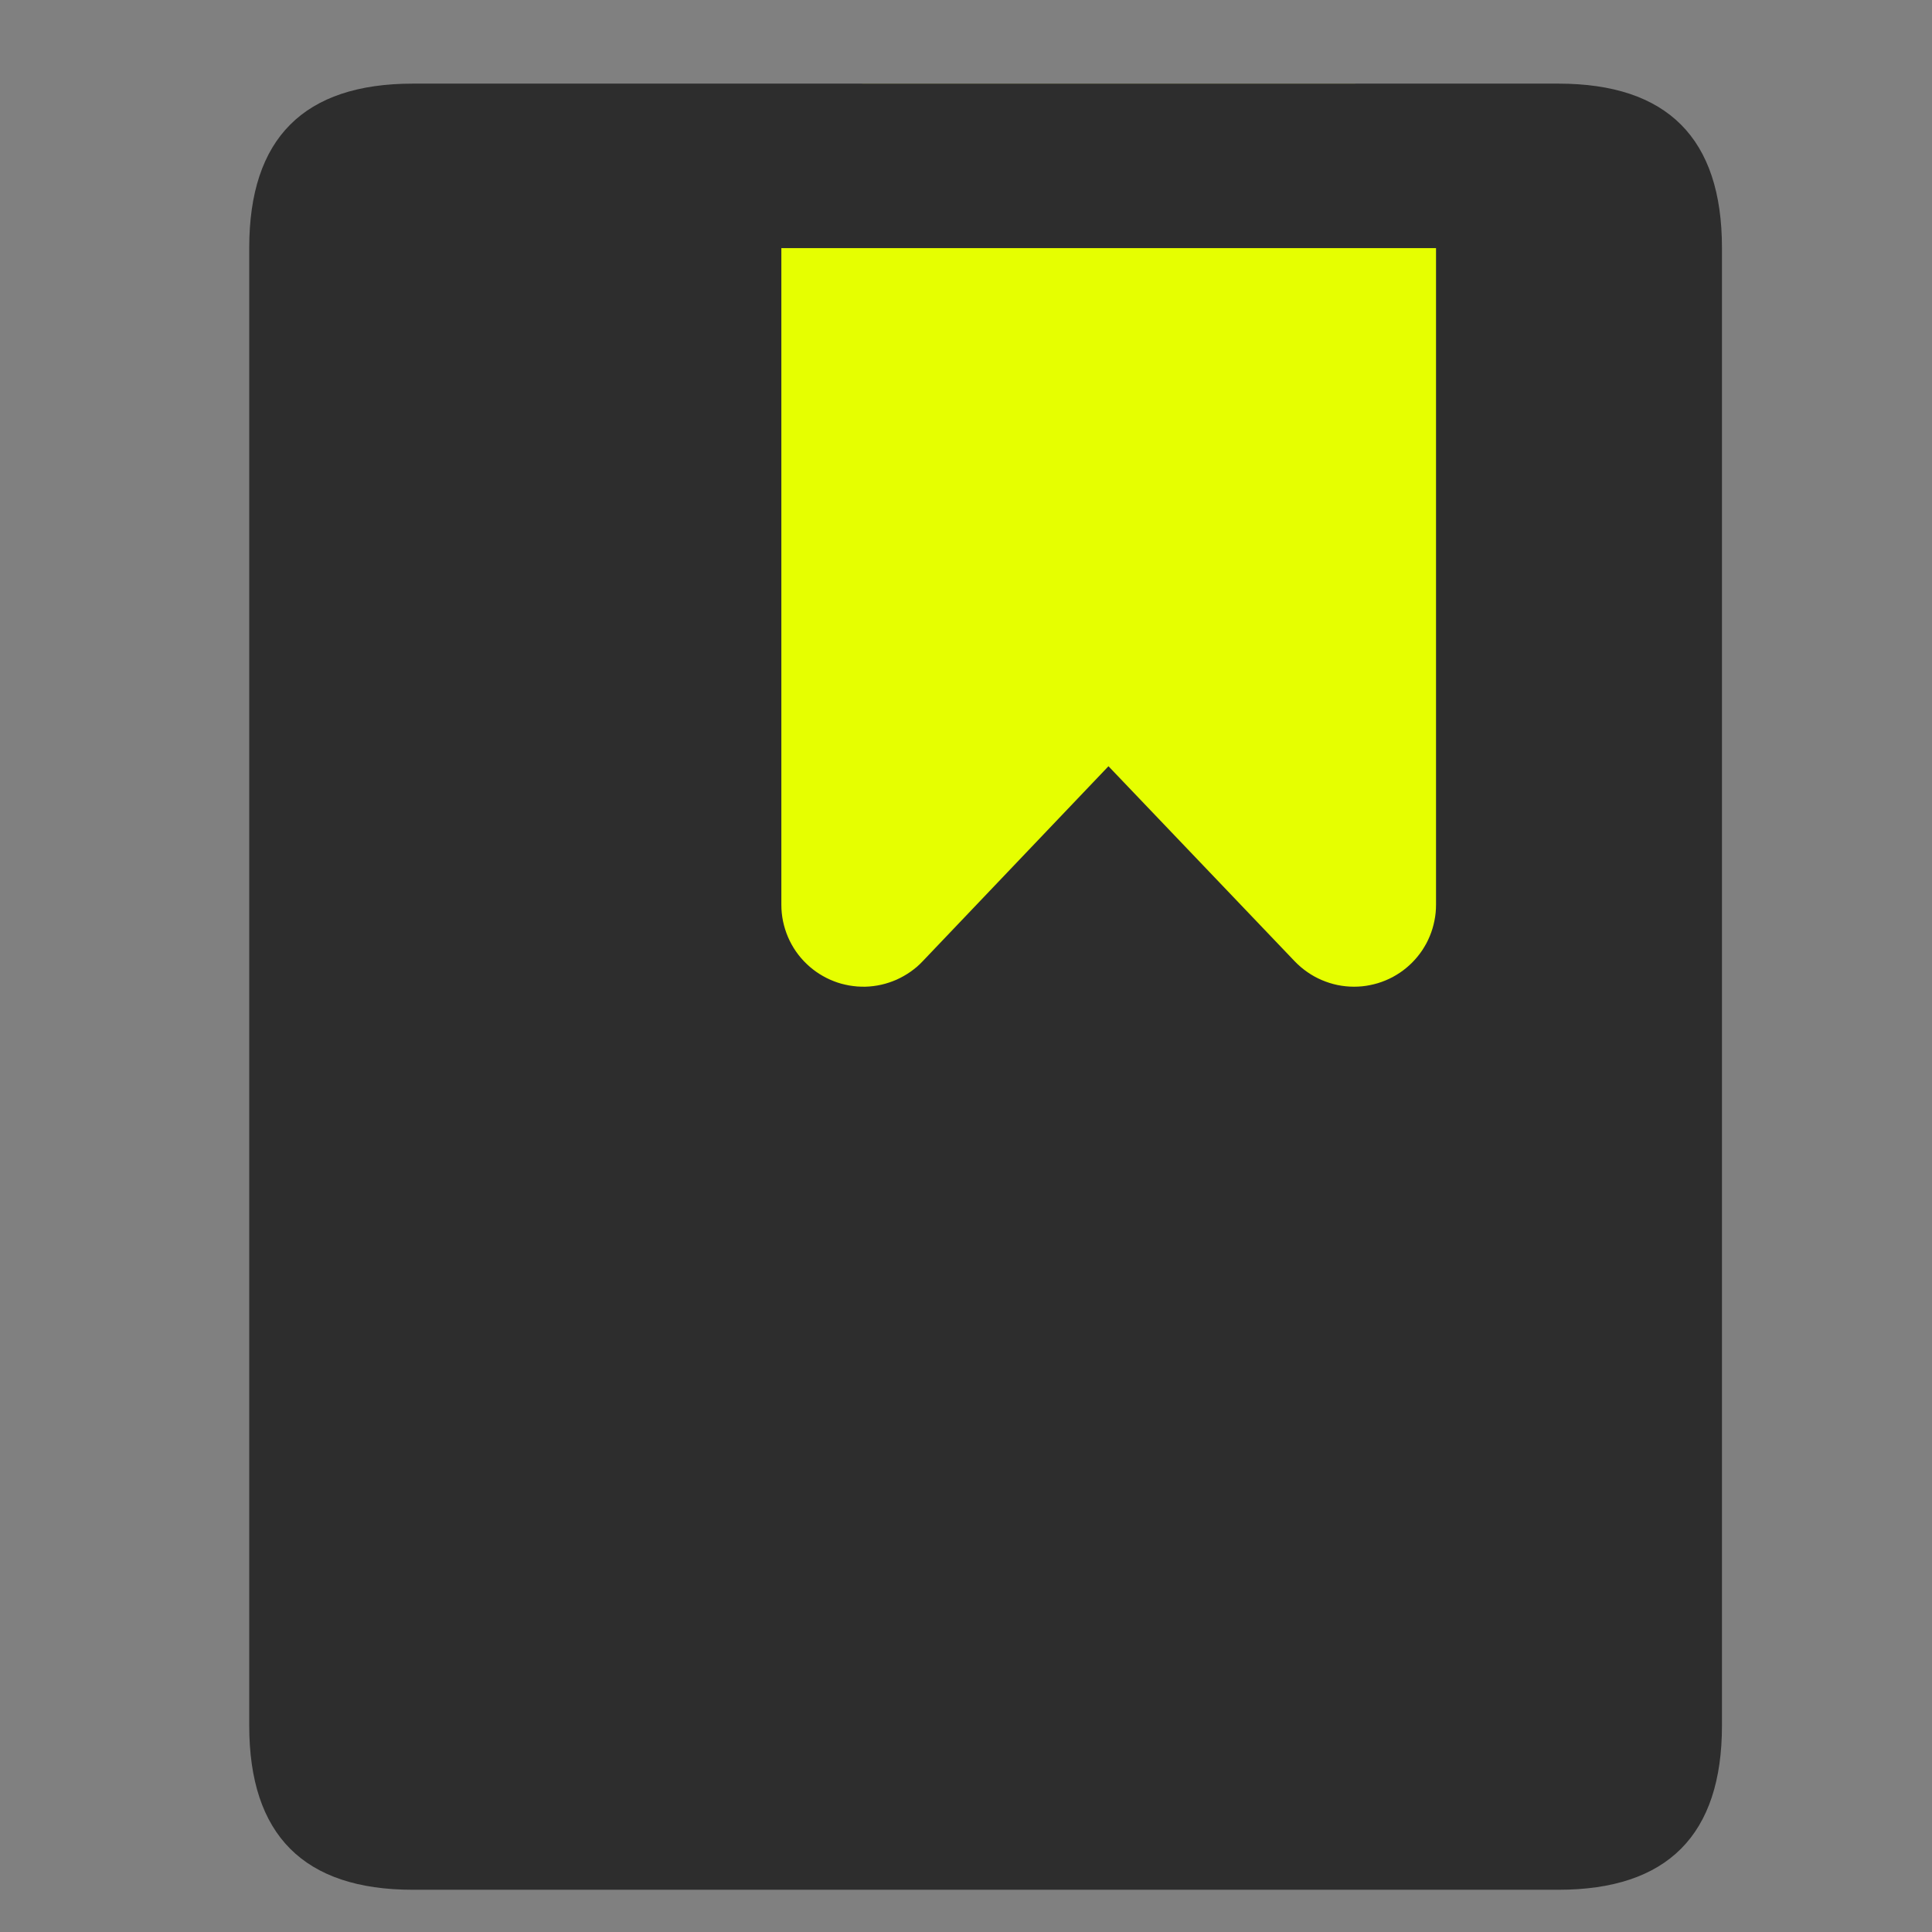 <svg xmlns="http://www.w3.org/2000/svg" xmlns:xlink="http://www.w3.org/1999/xlink" fill="none" version="1.1" width="35" height="35" viewBox="0 0 35 35"><rect x="0" y="0" width="35" height="35" fill="#808080" stroke="none"/><defs><clipPath id="master_svg0_1_166"><rect x="0" y="0" width="35" height="35" rx="0"/></clipPath></defs><g clip-path="url(#master_svg0_1_166)"><g><g><path d="M7.48,32.75C6.66,32.75,6,32.08,6,31.26L6,4.49C6,3.67,6.66,3,7.48,3L28.23,3C29.05,3,29.71,3.67,29.71,4.49L29.71,31.26C29.71,32.08,29.05,32.75,28.23,32.75L7.48,32.75Z" fill="#2D2D2D" fill-opacity="1" style="mix-blend-mode:passthrough"/></g><g><path d="M7.48,34.235L28.23,34.235Q31.195,34.235,31.195,31.26L31.195,4.49Q31.195,1.515,28.23,1.515L7.48,1.515Q4.515,1.515,4.515,4.49L4.515,31.26Q4.515,34.235,7.48,34.235ZM28.225,31.26L28.23,31.265L7.48,31.265L7.485,31.26L7.485,4.49L7.48,4.485L28.23,4.485L28.225,4.49L28.225,31.26Z" fill-rule="evenodd" fill="#2D2D2D" fill-opacity="1" style="mix-blend-mode:passthrough"/></g><g><path d="M15.64,16.39L15.64,3.01L24.53,3.01L24.53,16.39L20.08,11.73L15.64,16.39Z" fill="#E6FF00" fill-opacity="1" style="mix-blend-mode:passthrough"/></g><g><path d="M20.081,13.881L16.715,17.414Q16.665,17.467,16.61,17.515Q16.554,17.562,16.495,17.604Q16.435,17.646,16.371,17.682Q16.308,17.718,16.241,17.748Q16.175,17.777,16.105,17.8Q16.036,17.823,15.965,17.839Q15.894,17.855,15.821,17.864Q15.749,17.873,15.676,17.875Q15.603,17.876,15.53,17.871Q15.457,17.865,15.386,17.853Q15.314,17.84,15.243,17.821Q15.173,17.802,15.105,17.775Q15.037,17.749,14.972,17.716Q14.907,17.683,14.845,17.644Q14.783,17.605,14.726,17.56Q14.668,17.515,14.616,17.465Q14.506,17.361,14.42,17.237Q14.334,17.113,14.275,16.975Q14.216,16.836,14.185,16.688Q14.155,16.541,14.155,16.39L14.155,3.01Q14.155,2.937,14.162,2.864Q14.169,2.792,14.184,2.72Q14.198,2.649,14.219,2.579Q14.24,2.509,14.268,2.442Q14.296,2.374,14.33,2.31Q14.365,2.246,14.405,2.185Q14.446,2.124,14.492,2.068Q14.538,2.012,14.59,1.96Q14.642,1.908,14.698,1.862Q14.754,1.816,14.815,1.775Q14.876,1.735,14.94,1.7Q15.004,1.666,15.072,1.638Q15.139,1.61,15.209,1.589Q15.279,1.568,15.35,1.554Q15.422,1.539,15.494,1.532Q15.567,1.525,15.64,1.525L24.53,1.525Q24.603,1.525,24.676,1.532Q24.748,1.539,24.82,1.554Q24.891,1.568,24.961,1.589Q25.031,1.61,25.098,1.638Q25.166,1.666,25.23,1.7Q25.294,1.735,25.355,1.775Q25.416,1.816,25.472,1.862Q25.528,1.908,25.58,1.96Q25.632,2.012,25.678,2.068Q25.724,2.124,25.765,2.185Q25.805,2.246,25.84,2.31Q25.874,2.374,25.902,2.442Q25.93,2.509,25.951,2.579Q25.972,2.649,25.986,2.72Q26.001,2.792,26.008,2.864Q26.015,2.937,26.015,3.01L26.015,16.39Q26.015,16.463,26.008,16.536Q26.001,16.608,25.986,16.68Q25.972,16.751,25.951,16.821Q25.93,16.891,25.902,16.958Q25.874,17.026,25.84,17.09Q25.805,17.154,25.765,17.215Q25.724,17.276,25.678,17.332Q25.632,17.388,25.58,17.44Q25.528,17.492,25.472,17.538Q25.416,17.584,25.355,17.625Q25.294,17.665,25.23,17.7Q25.166,17.734,25.098,17.762Q25.031,17.79,24.961,17.811Q24.891,17.832,24.82,17.846Q24.748,17.861,24.676,17.868Q24.603,17.875,24.53,17.875Q24.379,17.875,24.232,17.845Q24.084,17.814,23.946,17.755Q23.807,17.696,23.684,17.61Q23.56,17.524,23.456,17.416L20.081,13.881ZM19.054,10.656Q19.029,10.68,19.005,10.706L17.125,12.679L17.125,4.495L23.045,4.495L23.045,12.685L21.154,10.704Q21.104,10.652,21.048,10.604Q20.993,10.557,20.933,10.515Q20.874,10.473,20.81,10.437Q20.746,10.401,20.68,10.371Q20.613,10.342,20.544,10.319Q20.474,10.296,20.403,10.281Q20.332,10.265,20.26,10.256Q20.187,10.247,20.114,10.245Q20.041,10.244,19.969,10.249Q19.896,10.255,19.824,10.267Q19.752,10.28,19.682,10.299Q19.612,10.319,19.543,10.345Q19.475,10.372,19.41,10.405Q19.345,10.437,19.284,10.477Q19.222,10.516,19.165,10.561Q19.107,10.606,19.054,10.656Z" fill-rule="evenodd" fill="#E6FF00" fill-opacity="1" style="mix-blend-mode:passthrough"/></g><g><line x1="7.48" y1="3.01" x2="28.24" y2="3.01" fill-opacity="0" stroke-opacity="1" stroke="#2D2D2D" fill="none" stroke-width="2.97" stroke-linecap="ROUND" stroke-linejoin="round" style="mix-blend-mode:passthrough"/></g></g></g></svg>